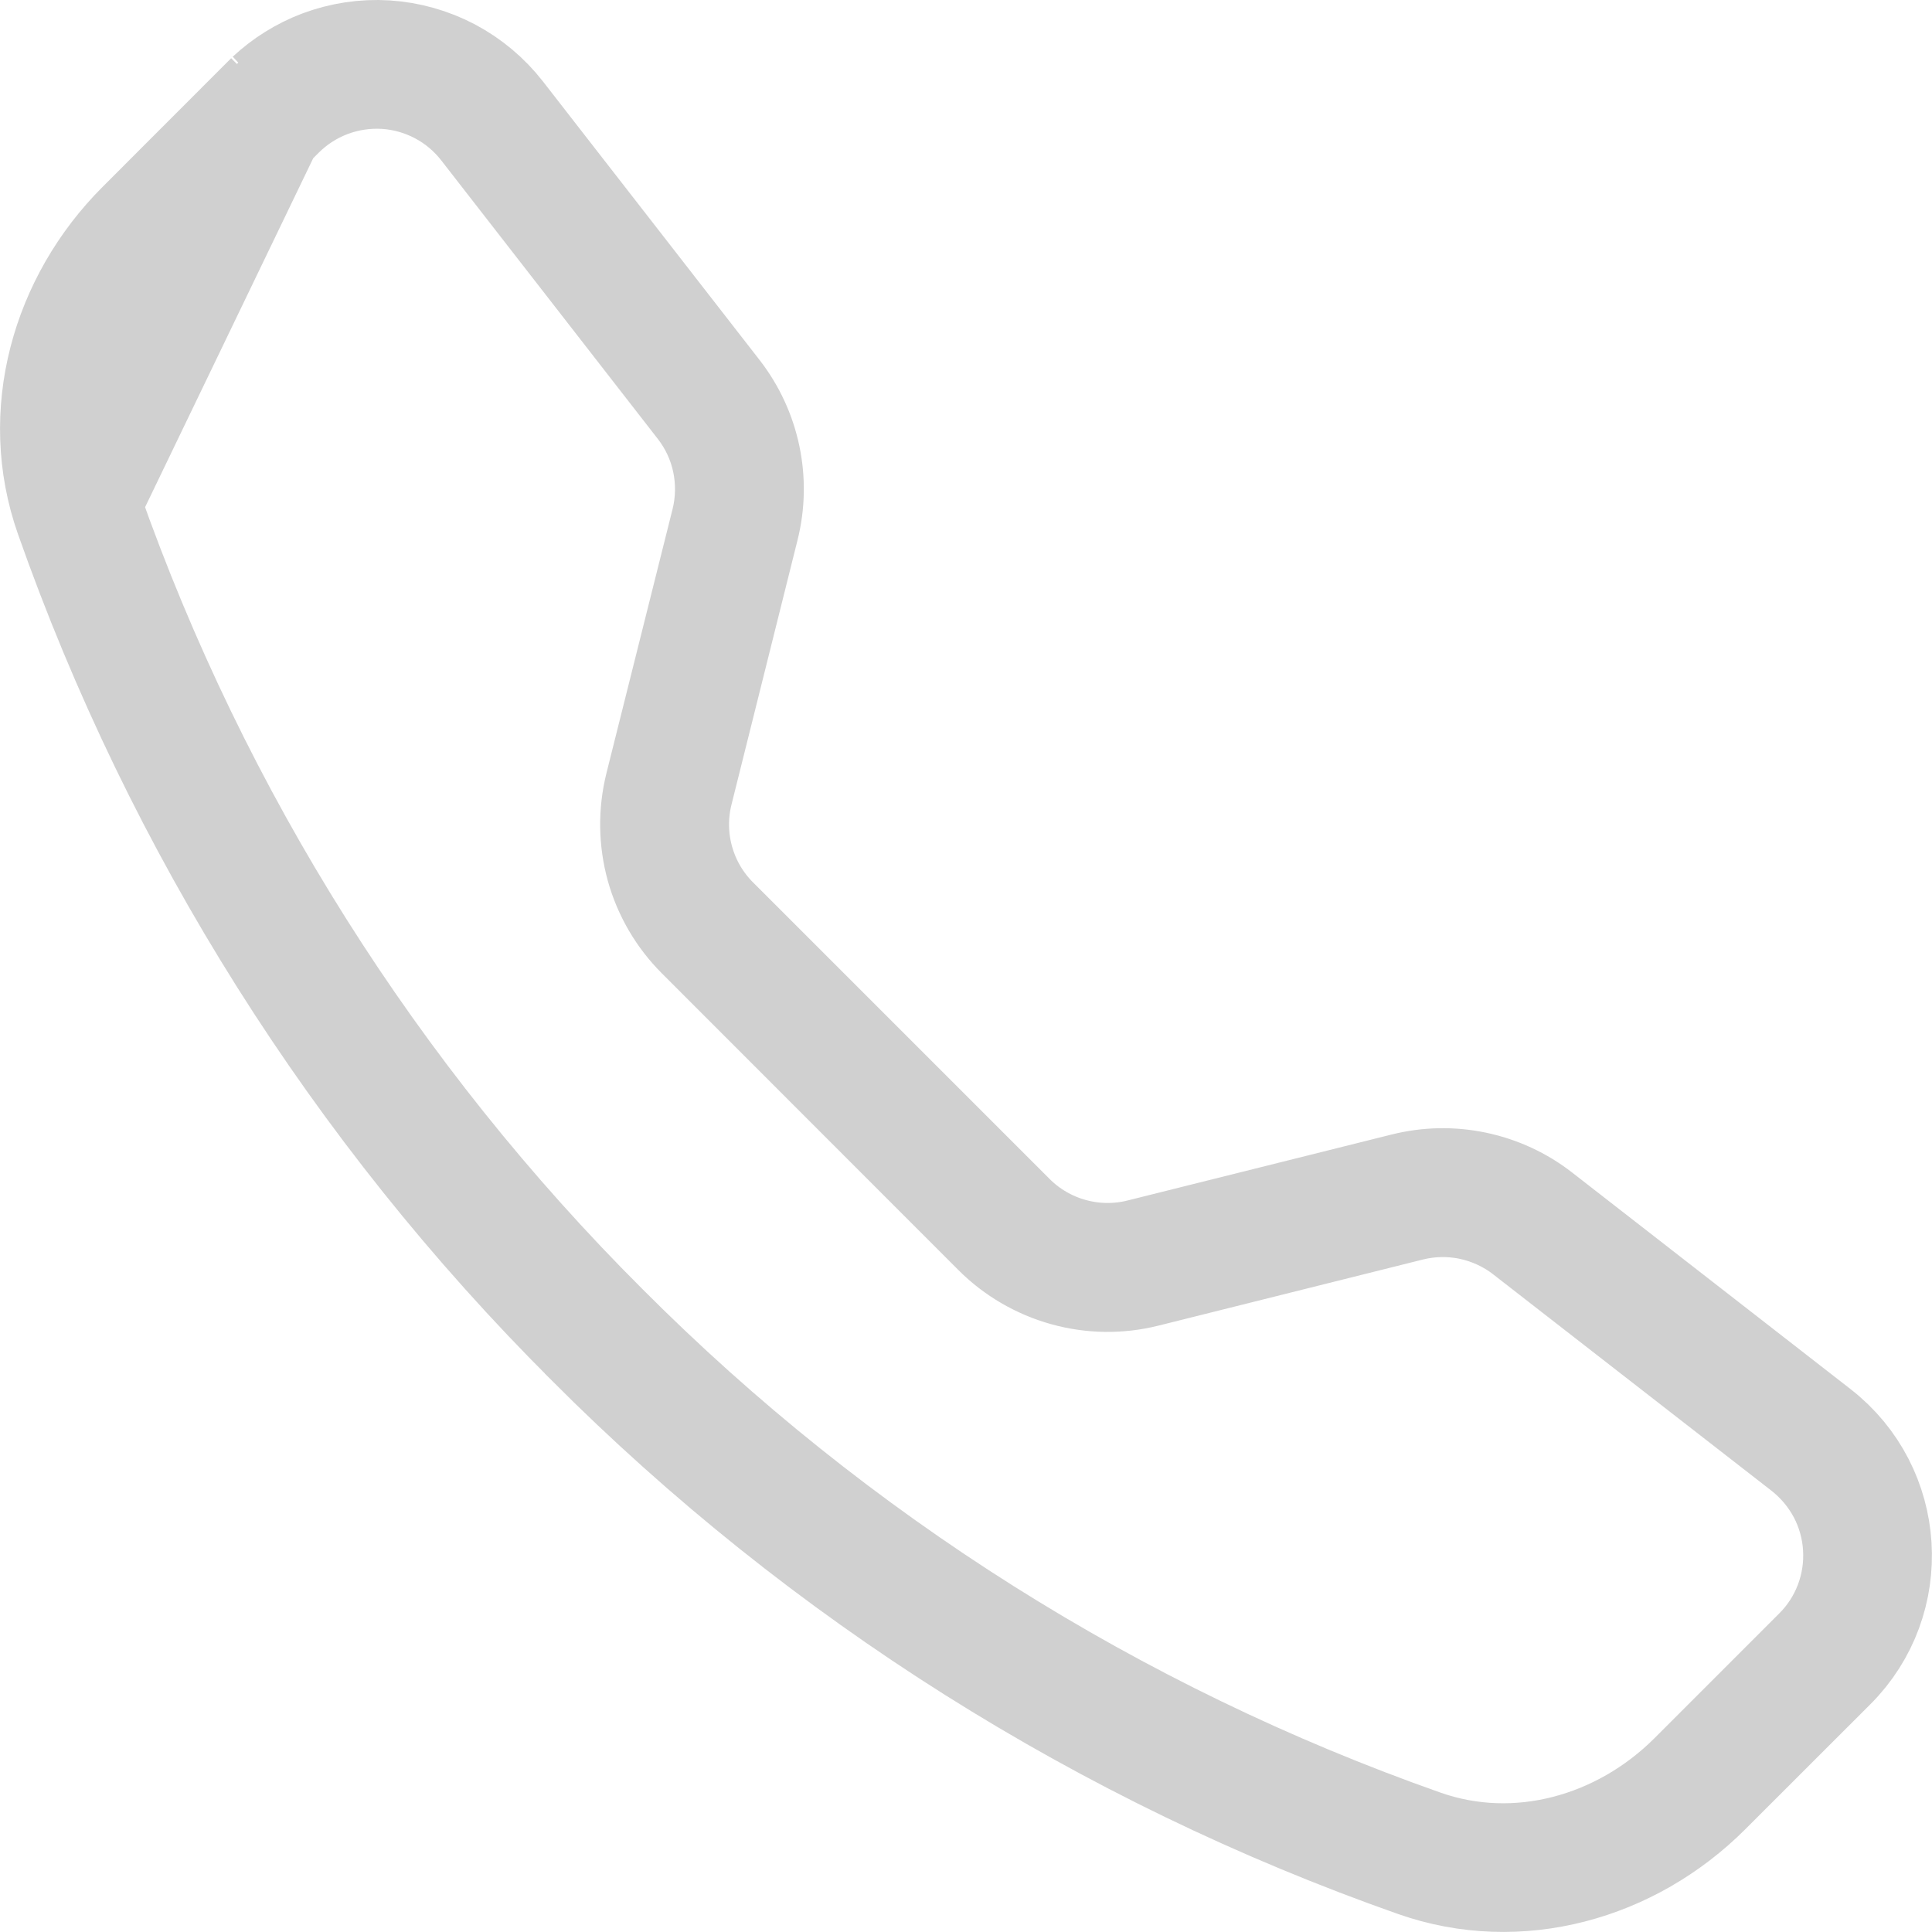 <svg width="23" height="23" viewBox="0 0 23 23" fill="none" xmlns="http://www.w3.org/2000/svg">
<path d="M3.26 1.201L3.218 1.243L1.732 2.73C0.84 3.621 0.473 4.929 0.891 6.118M3.26 1.201L0.891 6.118M3.26 1.201C3.431 1.042 3.631 0.917 3.849 0.834C4.087 0.745 4.34 0.706 4.594 0.722C4.847 0.738 5.094 0.808 5.319 0.926C5.543 1.045 5.74 1.21 5.896 1.41L8.474 4.725C8.812 5.159 8.931 5.724 8.797 6.257L8.011 9.405C7.94 9.689 7.944 9.986 8.022 10.267C8.1 10.549 8.249 10.805 8.456 11.012L11.988 14.544C12.195 14.751 12.452 14.9 12.734 14.978C13.015 15.056 13.313 15.06 13.596 14.989L16.742 14.203C17.006 14.137 17.28 14.132 17.546 14.188C17.811 14.244 18.061 14.359 18.275 14.526L21.589 17.104C22.44 17.766 22.517 19.023 21.757 19.782L20.27 21.268C19.378 22.16 18.073 22.527 16.882 22.108C13.19 20.809 9.839 18.695 7.075 15.925L7.074 15.923C4.303 13.16 2.19 9.809 0.891 6.118M5.82 1.468L8.399 4.785C8.557 4.988 8.666 5.223 8.718 5.474C8.771 5.725 8.766 5.985 8.704 6.234L7.916 9.381C7.842 9.681 7.846 9.995 7.928 10.293C8.011 10.591 8.17 10.863 8.389 11.081L11.919 14.613C12.137 14.831 12.409 14.989 12.707 15.072C13.004 15.155 13.319 15.159 13.618 15.084L16.766 14.297C17.015 14.235 17.275 14.23 17.526 14.283C17.776 14.336 18.013 14.445 18.215 14.602L21.532 17.181C21.721 17.329 21.877 17.515 21.99 17.727C22.102 17.94 22.168 18.174 22.182 18.413C22.197 18.653 22.161 18.893 22.076 19.118C21.991 19.343 21.859 19.547 21.689 19.716L20.202 21.203C19.333 22.07 18.064 22.424 16.912 22.019C13.235 20.724 9.896 18.619 7.144 15.858C4.383 13.105 2.277 9.766 0.982 6.089C0.578 4.936 0.932 3.668 1.799 2.799L3.285 1.311M5.82 1.468C5.82 1.468 5.82 1.468 5.82 1.468ZM5.82 1.468C5.673 1.279 5.487 1.122 5.274 1.01C5.062 0.898 4.828 0.832 4.588 0.817C4.348 0.803 4.108 0.839 3.884 0.924C3.659 1.009 3.455 1.141 3.285 1.311M3.285 1.311C3.285 1.311 3.285 1.311 3.285 1.311Z" stroke="#D0D0D0" stroke-width="1.437"/>
</svg>
